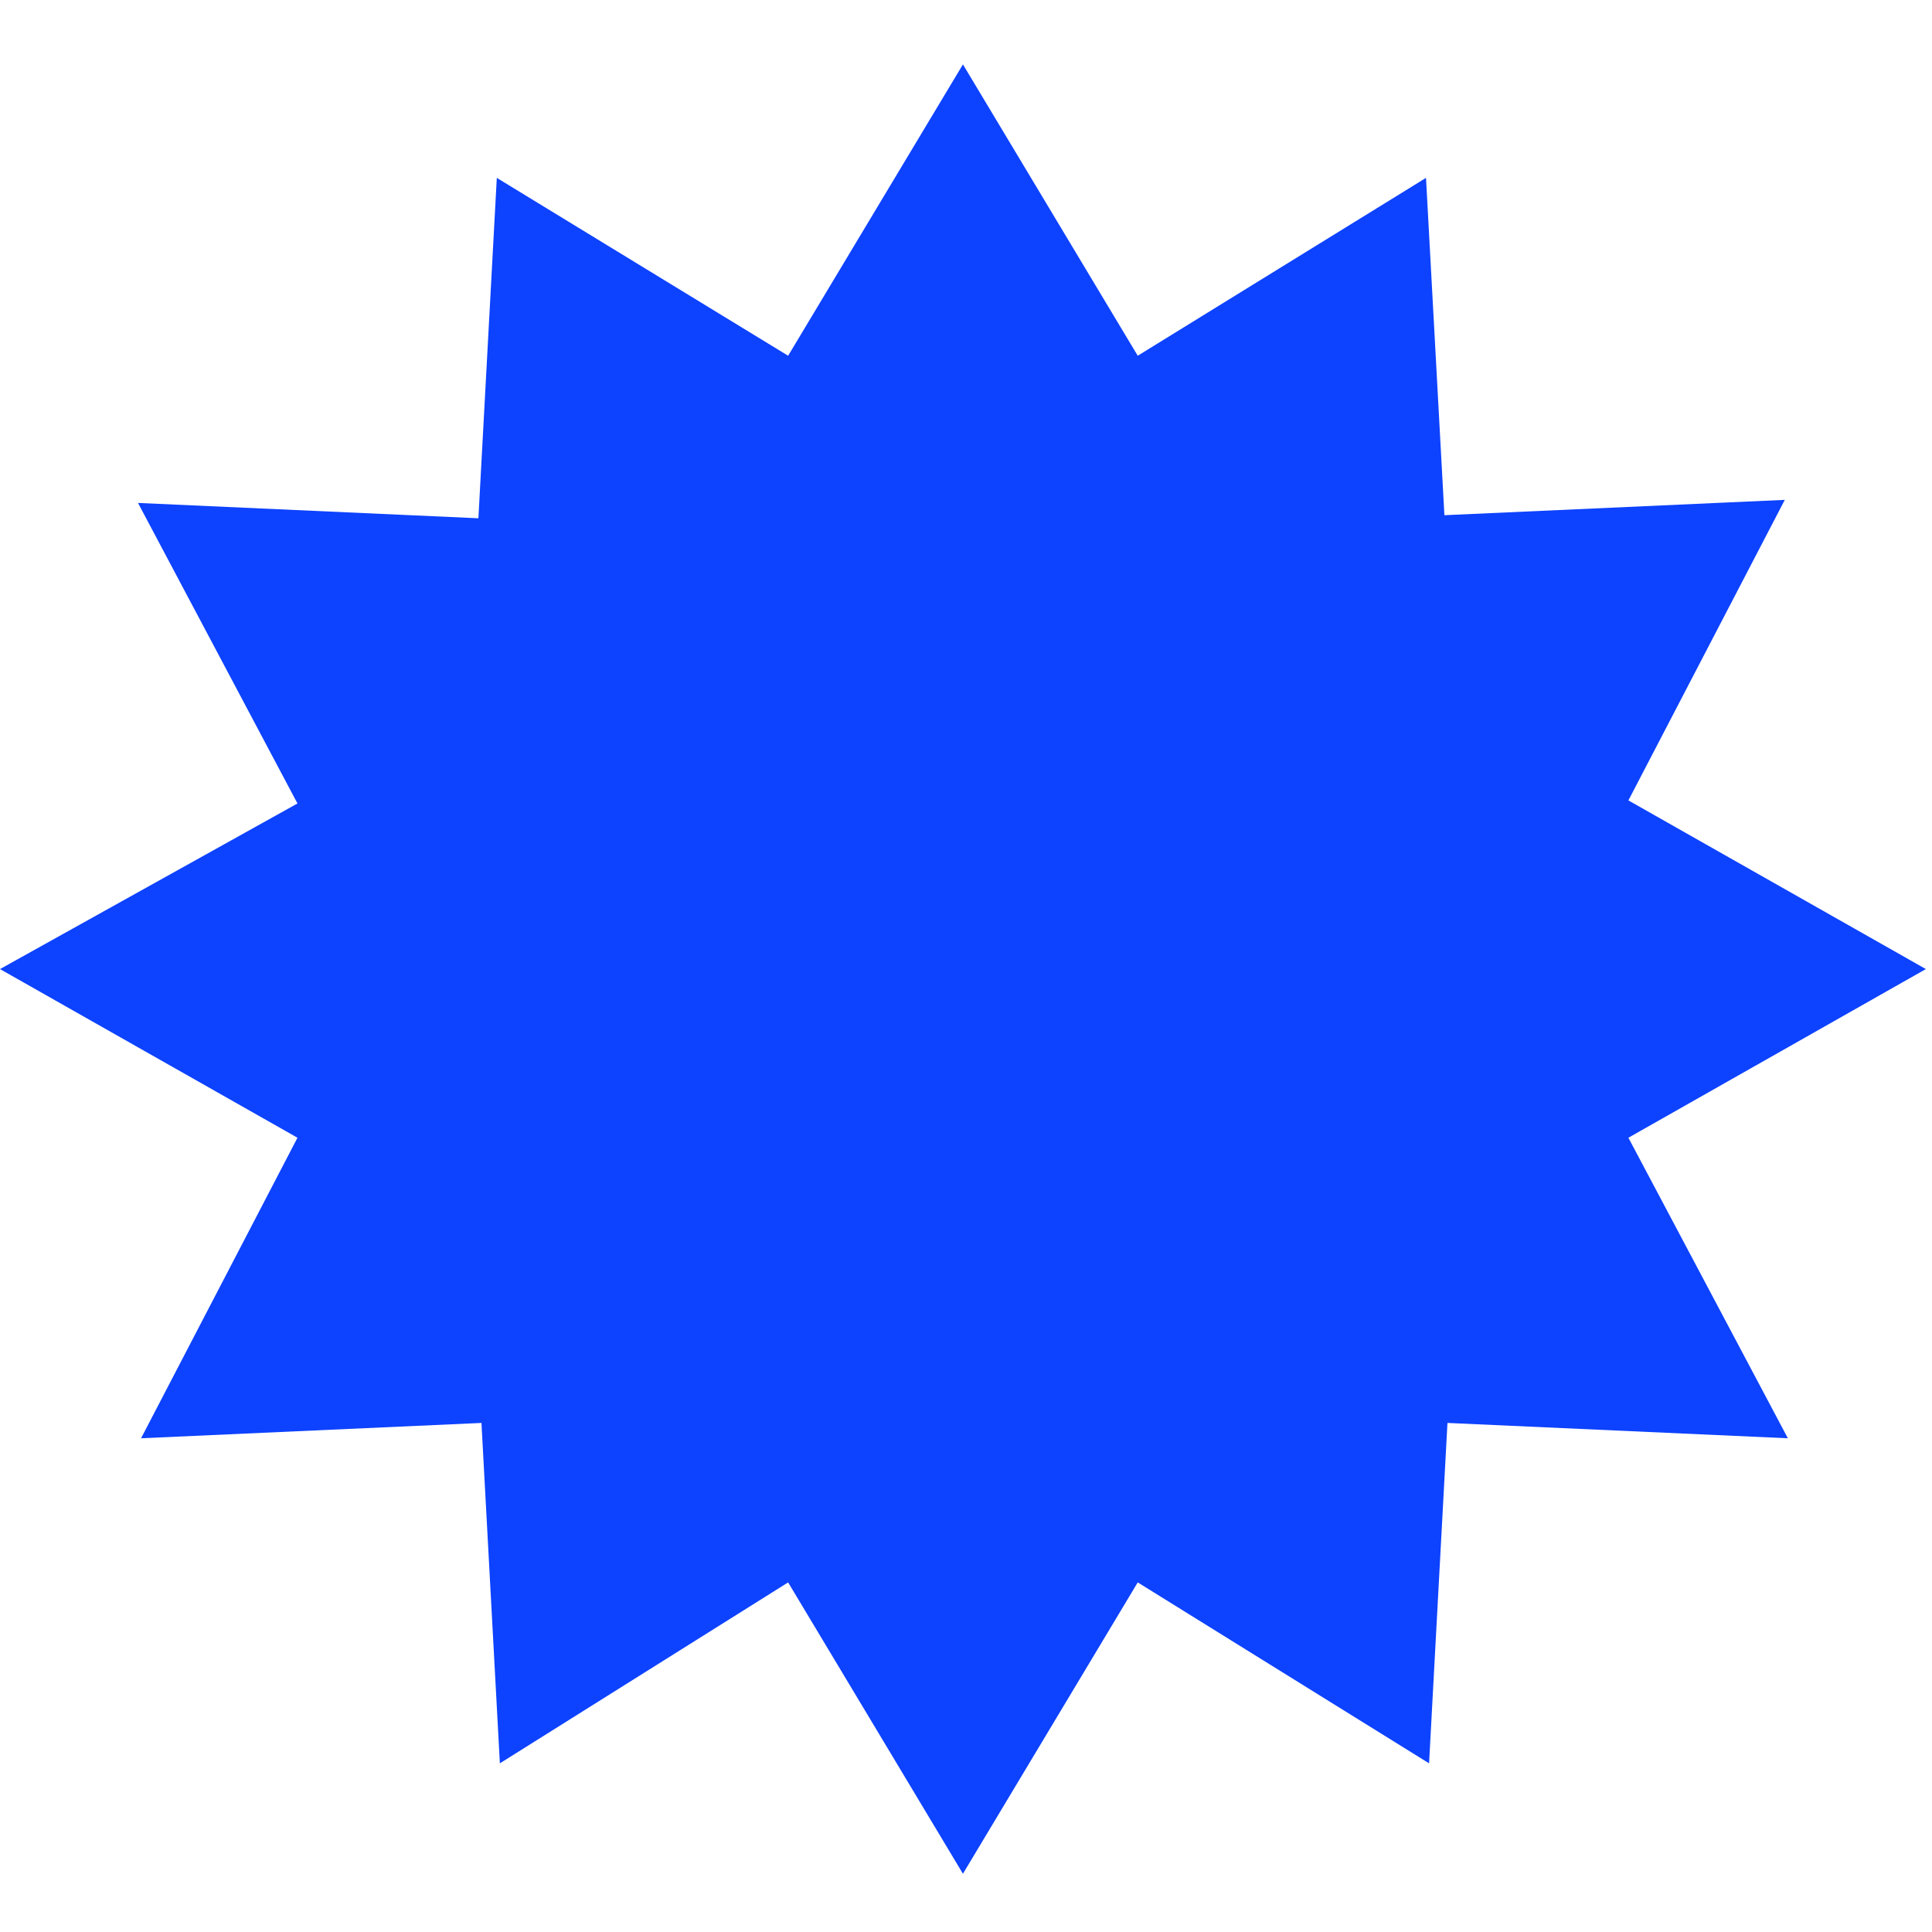 <?xml version="1.0" encoding="UTF-8"?>
<svg xmlns="http://www.w3.org/2000/svg" width="200" height="200" viewBox="0 0 200 200" fill="none">
  <g clip-path="url(#clip0_381_974)">
    <path d="M99.683 193.969L81.587 163.81L51.746 182.54L49.841 147.302L14.603 148.889L30.794 117.778L0 100.318L30.794 83.175L14.286 52.064L49.524 53.651L51.429 18.413L81.587 36.826L99.683 6.667L117.778 36.826L147.619 18.413L149.524 53.334L184.762 51.746L168.571 82.858L199.365 100.318L168.571 117.778L185.079 148.889L149.841 147.302L147.937 182.54L117.778 163.81L99.683 193.969Z" fill="#0D42FF"></path>
  </g>
  <defs>
    <clipPath id="clip0_381_974">
      <rect width="200" height="200" fill="white" transform="translate(0 0)"></rect>
    </clipPath>
  </defs>
</svg>

